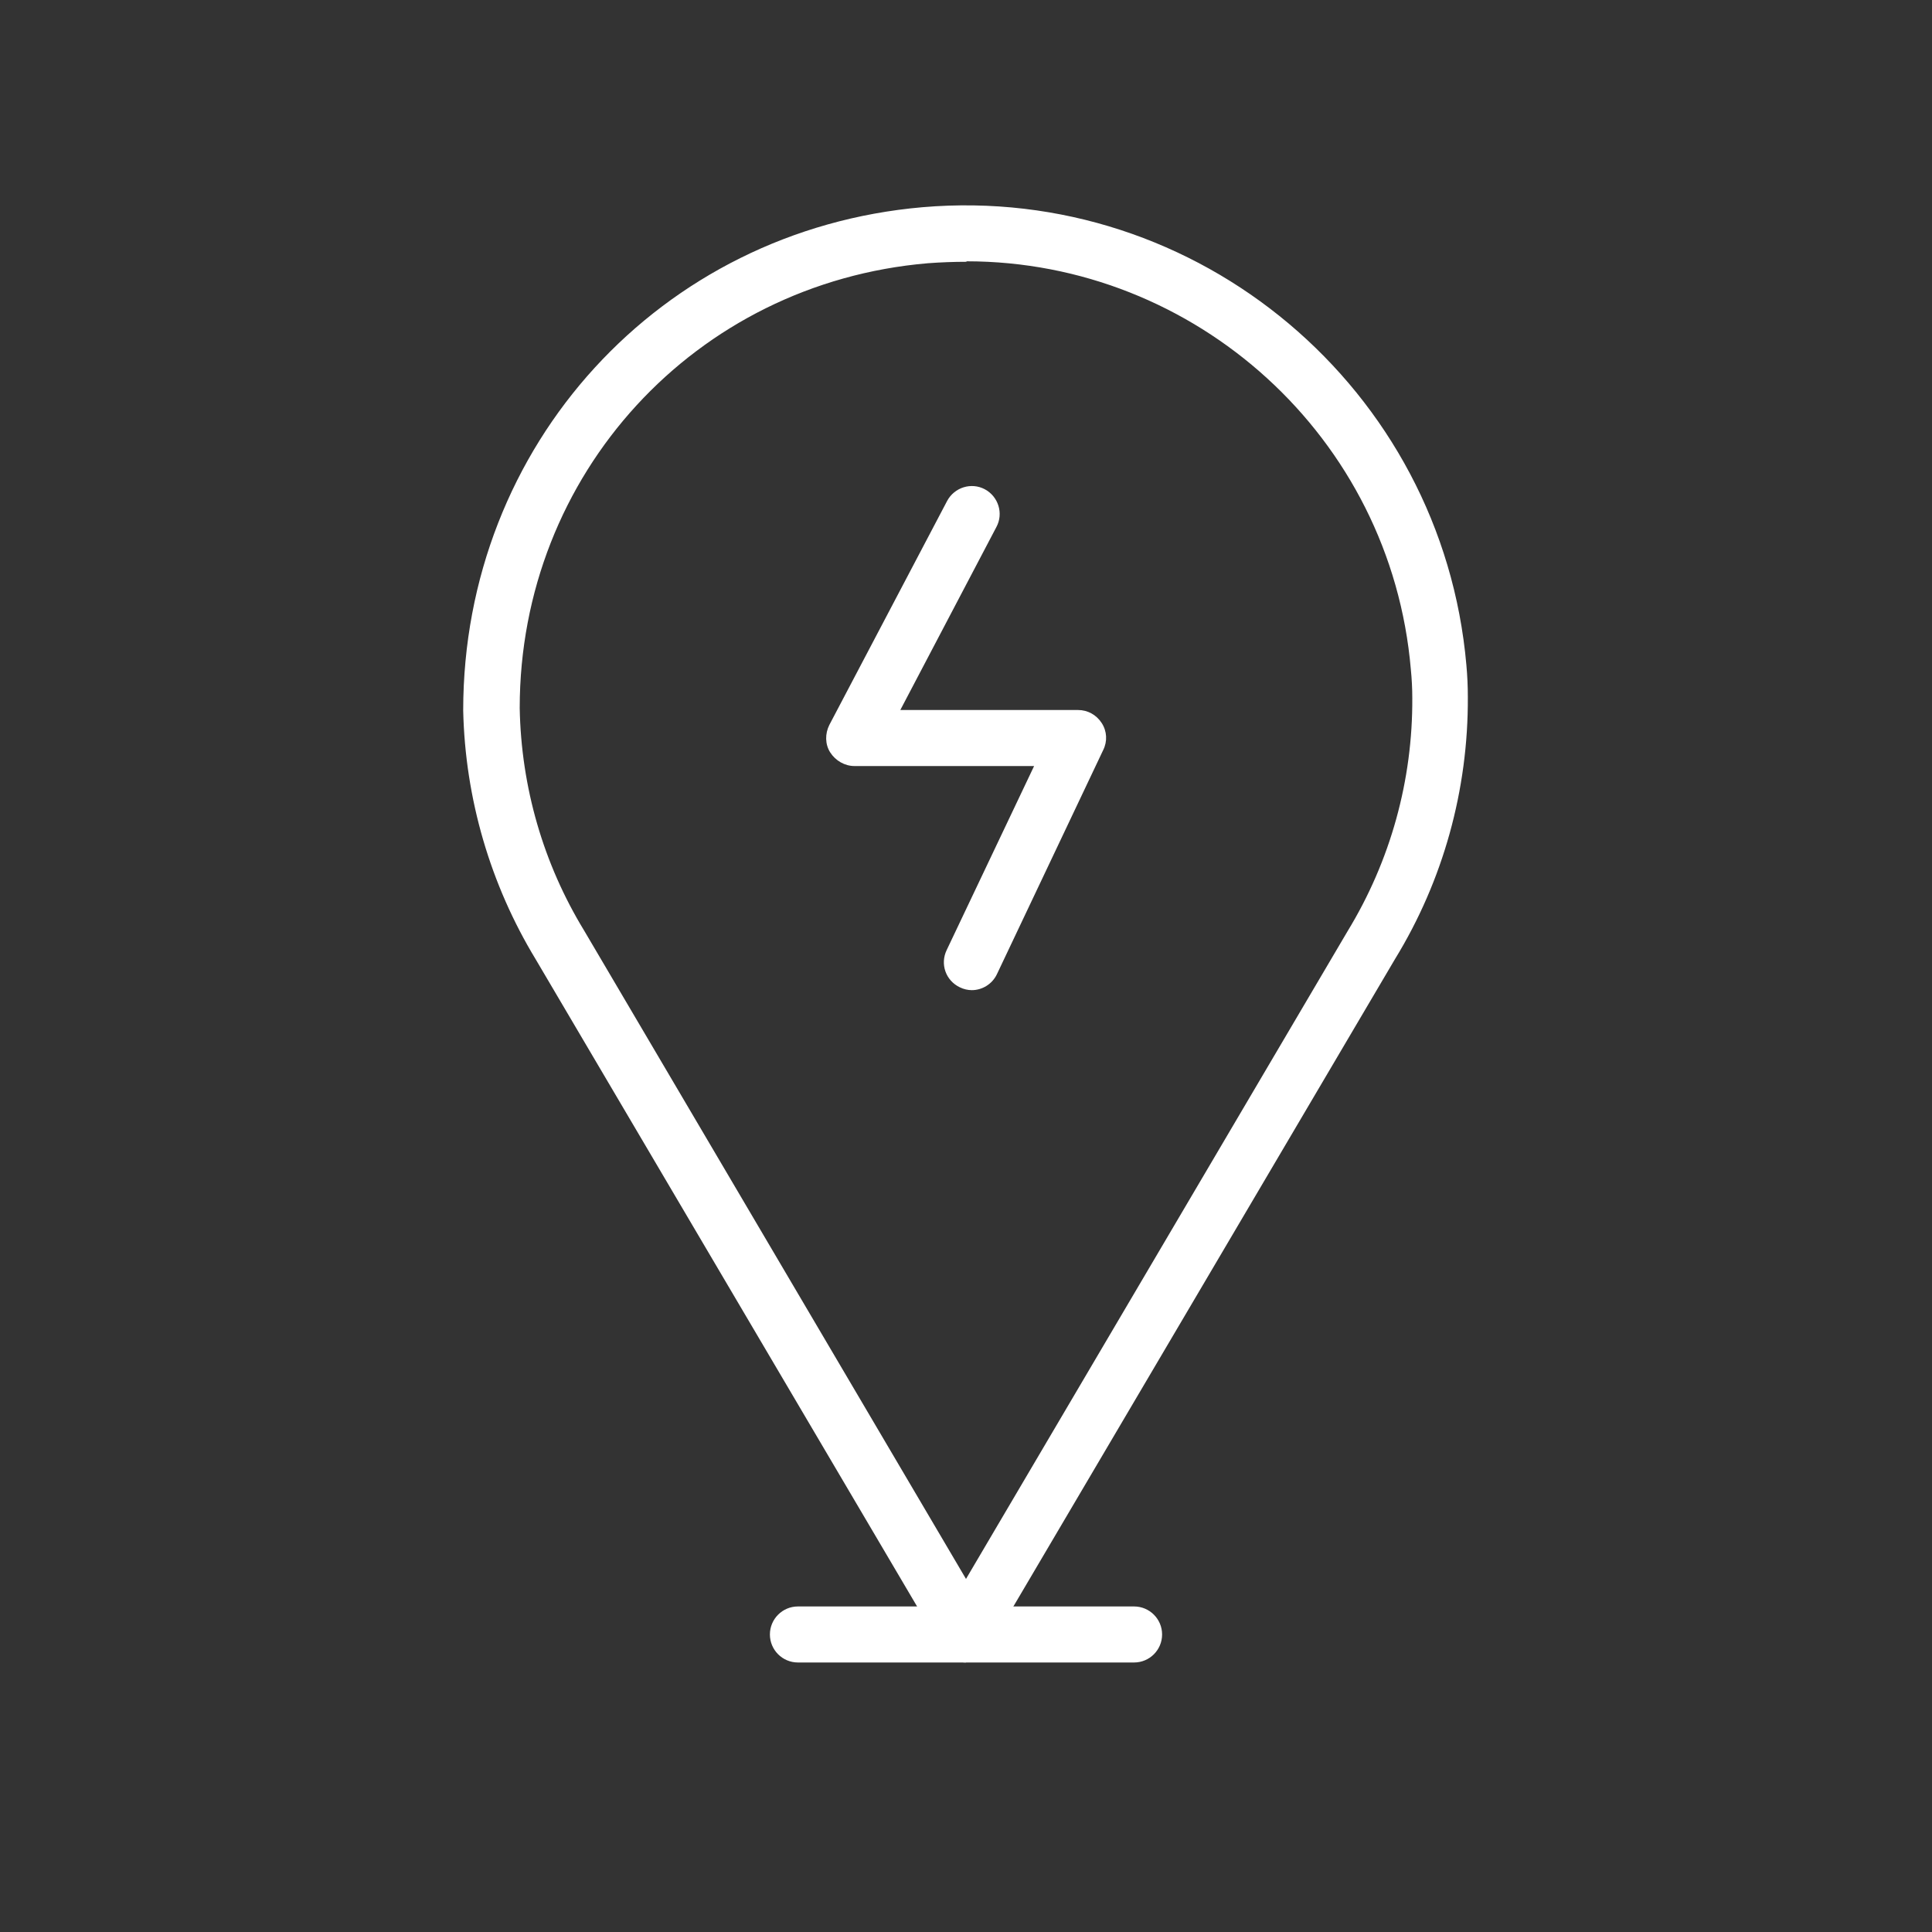 <?xml version="1.0" encoding="UTF-8"?>
<svg id="Layer_1" data-name="Layer 1" xmlns="http://www.w3.org/2000/svg" viewBox="0 0 40 40"><rect x="0" y="0" width="40" height="40" fill="#333333" stroke="none"/>
  <defs>
    <style>
      .cls-1 {
        fill: #fff;
        stroke-width: 0px;
      }
    </style>
  </defs>
  <g id="Grupo_1700" data-name="Grupo 1700">
    <g id="Caminho_2547" data-name="Caminho 2547">
      <path class="cls-1" d="M20,34.42h0c-.21,0-.4-.11-.5-.29l-8.41-14.27c-.94-1.55-1.46-3.33-1.5-5.15,0-5.5,4.09-9.95,9.51-10.42,5.71-.49,10.76,3.76,11.26,9.48.02.22.03.44.03.66,0,0,0,0,0,0,.01,1.92-.51,3.8-1.51,5.43l-8.4,14.25c-.1.18-.29.29-.5.29ZM20.01,5.42c-.26,0-.53.01-.8.03-4.82.41-8.45,4.37-8.45,9.21.03,1.64.49,3.22,1.33,4.6l7.91,13.43,7.9-13.41c.89-1.46,1.35-3.13,1.34-4.83,0-.19-.01-.39-.03-.59-.41-4.81-4.46-8.45-9.2-8.45Z"/>
    </g>
    <g id="Linha_635" data-name="Linha 635">
      <path class="cls-1" d="M23.48,34.42h-6.96c-.32,0-.58-.26-.58-.58s.26-.58.58-.58h6.96c.32,0,.58.26.58.58s-.26.58-.58.58Z"/>
    </g>
    <g id="Caminho_2548" data-name="Caminho 2548">
      <path class="cls-1" d="M20.12,20.5c-.08,0-.17-.02-.25-.06-.29-.14-.41-.48-.27-.77l1.81-3.81h-3.72c-.2,0-.39-.11-.5-.28-.11-.17-.11-.39-.02-.57l2.44-4.64c.15-.28.5-.39.78-.24.28.15.39.5.24.78l-1.99,3.79h3.68c.2,0,.38.1.49.27s.12.38.03.56l-2.2,4.64c-.1.21-.31.33-.52.33Z"/>
    </g>
  </g>
</svg>